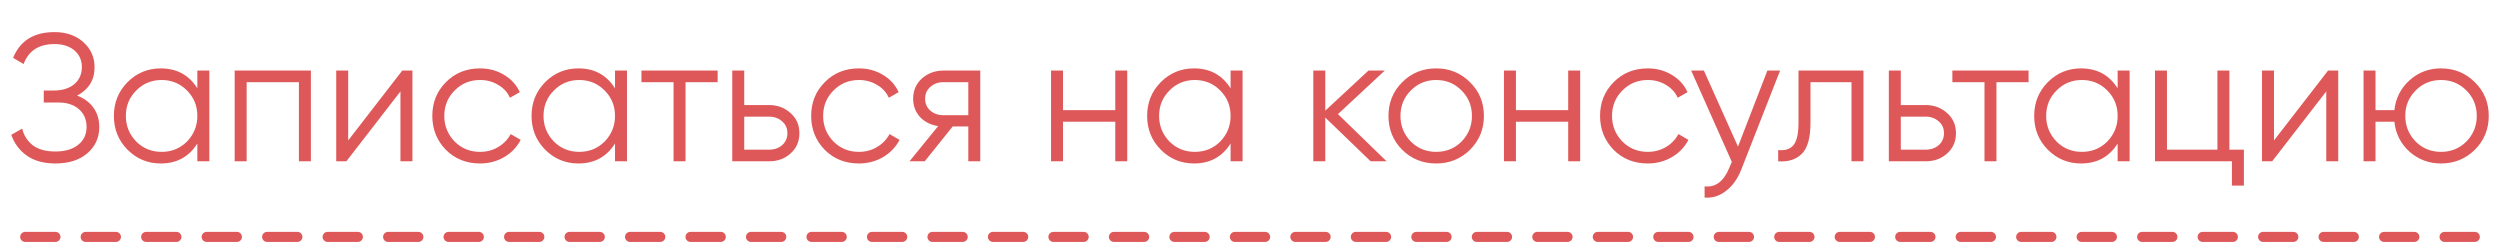 <?xml version="1.0" encoding="UTF-8"?> <svg xmlns="http://www.w3.org/2000/svg" width="248" height="24" viewBox="0 0 248 24" fill="none"><path d="M7.653 9.484C8.349 9.748 8.889 10.15 9.273 10.69C9.657 11.23 9.849 11.866 9.849 12.598C9.849 13.654 9.453 14.524 8.661 15.208C7.881 15.88 6.825 16.216 5.493 16.216C4.341 16.216 3.399 15.958 2.667 15.442C1.935 14.926 1.419 14.236 1.119 13.372L2.199 12.76C2.367 13.444 2.721 13.996 3.261 14.416C3.801 14.824 4.545 15.028 5.493 15.028C6.453 15.028 7.209 14.806 7.761 14.362C8.313 13.918 8.589 13.33 8.589 12.598C8.589 11.866 8.337 11.278 7.833 10.834C7.329 10.39 6.645 10.168 5.781 10.168H4.341V8.98H5.331C6.183 8.98 6.861 8.77 7.365 8.35C7.869 7.918 8.121 7.354 8.121 6.658C8.121 5.974 7.875 5.422 7.383 5.002C6.891 4.582 6.231 4.372 5.403 4.372C3.855 4.372 2.835 5.032 2.343 6.352L1.299 5.74C1.995 4.036 3.363 3.184 5.403 3.184C6.579 3.184 7.539 3.52 8.283 4.192C9.015 4.852 9.381 5.68 9.381 6.676C9.381 7.936 8.805 8.872 7.653 9.484ZM19.577 8.764V7H20.765V16H19.577V14.236C18.749 15.556 17.537 16.216 15.941 16.216C14.657 16.216 13.559 15.76 12.647 14.848C11.747 13.936 11.297 12.82 11.297 11.5C11.297 10.18 11.747 9.064 12.647 8.152C13.559 7.24 14.657 6.784 15.941 6.784C17.537 6.784 18.749 7.444 19.577 8.764ZM13.511 14.038C14.195 14.722 15.035 15.064 16.031 15.064C17.027 15.064 17.867 14.722 18.551 14.038C19.235 13.33 19.577 12.484 19.577 11.5C19.577 10.504 19.235 9.664 18.551 8.98C17.867 8.284 17.027 7.936 16.031 7.936C15.035 7.936 14.195 8.284 13.511 8.98C12.827 9.664 12.485 10.504 12.485 11.5C12.485 12.484 12.827 13.33 13.511 14.038ZM23.28 7H30.84V16H29.652V8.152H24.468V16H23.28V7ZM34.541 13.93L39.905 7H40.913V16H39.725V9.07L34.361 16H33.353V7H34.541V13.93ZM47.619 16.216C46.263 16.216 45.135 15.766 44.235 14.866C43.335 13.942 42.885 12.82 42.885 11.5C42.885 10.168 43.335 9.052 44.235 8.152C45.135 7.24 46.263 6.784 47.619 6.784C48.507 6.784 49.305 7 50.013 7.432C50.721 7.852 51.237 8.422 51.561 9.142L50.589 9.7C50.349 9.16 49.959 8.734 49.419 8.422C48.891 8.098 48.291 7.936 47.619 7.936C46.623 7.936 45.783 8.284 45.099 8.98C44.415 9.664 44.073 10.504 44.073 11.5C44.073 12.484 44.415 13.33 45.099 14.038C45.783 14.722 46.623 15.064 47.619 15.064C48.279 15.064 48.873 14.908 49.401 14.596C49.941 14.284 50.361 13.852 50.661 13.3L51.651 13.876C51.279 14.596 50.733 15.166 50.013 15.586C49.293 16.006 48.495 16.216 47.619 16.216ZM61.009 8.764V7H62.197V16H61.009V14.236C60.181 15.556 58.969 16.216 57.373 16.216C56.089 16.216 54.991 15.76 54.079 14.848C53.179 13.936 52.729 12.82 52.729 11.5C52.729 10.18 53.179 9.064 54.079 8.152C54.991 7.24 56.089 6.784 57.373 6.784C58.969 6.784 60.181 7.444 61.009 8.764ZM54.943 14.038C55.627 14.722 56.467 15.064 57.463 15.064C58.459 15.064 59.299 14.722 59.983 14.038C60.667 13.33 61.009 12.484 61.009 11.5C61.009 10.504 60.667 9.664 59.983 8.98C59.299 8.284 58.459 7.936 57.463 7.936C56.467 7.936 55.627 8.284 54.943 8.98C54.259 9.664 53.917 10.504 53.917 11.5C53.917 12.484 54.259 13.33 54.943 14.038ZM63.632 7H71.192V8.152H68.006V16H66.818V8.152H63.632V7ZM73.828 10.42H76.294C77.122 10.42 77.83 10.684 78.418 11.212C79.006 11.728 79.3 12.394 79.3 13.21C79.3 14.038 79.006 14.71 78.418 15.226C77.854 15.742 77.146 16 76.294 16H72.64V7H73.828V10.42ZM73.828 14.848H76.294C76.81 14.848 77.242 14.698 77.59 14.398C77.938 14.086 78.112 13.69 78.112 13.21C78.112 12.73 77.938 12.34 77.59 12.04C77.242 11.728 76.81 11.572 76.294 11.572H73.828V14.848ZM85.201 16.216C83.845 16.216 82.717 15.766 81.817 14.866C80.917 13.942 80.467 12.82 80.467 11.5C80.467 10.168 80.917 9.052 81.817 8.152C82.717 7.24 83.845 6.784 85.201 6.784C86.089 6.784 86.887 7 87.595 7.432C88.303 7.852 88.819 8.422 89.143 9.142L88.171 9.7C87.931 9.16 87.541 8.734 87.001 8.422C86.473 8.098 85.873 7.936 85.201 7.936C84.205 7.936 83.365 8.284 82.681 8.98C81.997 9.664 81.655 10.504 81.655 11.5C81.655 12.484 81.997 13.33 82.681 14.038C83.365 14.722 84.205 15.064 85.201 15.064C85.861 15.064 86.455 14.908 86.983 14.596C87.523 14.284 87.943 13.852 88.243 13.3L89.233 13.876C88.861 14.596 88.315 15.166 87.595 15.586C86.875 16.006 86.077 16.216 85.201 16.216ZM93.589 7H97.243V16H96.055V12.544H94.507L91.735 16H90.223L93.067 12.508C92.335 12.4 91.735 12.1 91.267 11.608C90.811 11.104 90.583 10.498 90.583 9.79C90.583 8.986 90.871 8.32 91.447 7.792C92.047 7.264 92.761 7 93.589 7ZM93.589 11.428H96.055V8.152H93.589C93.073 8.152 92.641 8.308 92.293 8.62C91.945 8.92 91.771 9.31 91.771 9.79C91.771 10.27 91.945 10.666 92.293 10.978C92.641 11.278 93.073 11.428 93.589 11.428ZM110.635 10.924V7H111.823V16H110.635V12.076H105.451V16H104.263V7H105.451V10.924H110.635ZM122.075 8.764V7H123.263V16H122.075V14.236C121.247 15.556 120.035 16.216 118.439 16.216C117.155 16.216 116.057 15.76 115.145 14.848C114.245 13.936 113.795 12.82 113.795 11.5C113.795 10.18 114.245 9.064 115.145 8.152C116.057 7.24 117.155 6.784 118.439 6.784C120.035 6.784 121.247 7.444 122.075 8.764ZM116.009 14.038C116.693 14.722 117.533 15.064 118.529 15.064C119.525 15.064 120.365 14.722 121.049 14.038C121.733 13.33 122.075 12.484 122.075 11.5C122.075 10.504 121.733 9.664 121.049 8.98C120.365 8.284 119.525 7.936 118.529 7.936C117.533 7.936 116.693 8.284 116.009 8.98C115.325 9.664 114.983 10.504 114.983 11.5C114.983 12.484 115.325 13.33 116.009 14.038ZM132.727 11.32L137.551 16H135.967L131.467 11.662V16H130.279V7H131.467V10.978L135.751 7H137.371L132.727 11.32ZM145.819 14.866C144.895 15.766 143.779 16.216 142.471 16.216C141.139 16.216 140.017 15.766 139.105 14.866C138.193 13.954 137.737 12.832 137.737 11.5C137.737 10.168 138.193 9.052 139.105 8.152C140.017 7.24 141.139 6.784 142.471 6.784C143.791 6.784 144.907 7.24 145.819 8.152C146.743 9.052 147.205 10.168 147.205 11.5C147.205 12.82 146.743 13.942 145.819 14.866ZM139.951 14.038C140.635 14.722 141.475 15.064 142.471 15.064C143.467 15.064 144.307 14.722 144.991 14.038C145.675 13.33 146.017 12.484 146.017 11.5C146.017 10.504 145.675 9.664 144.991 8.98C144.307 8.284 143.467 7.936 142.471 7.936C141.475 7.936 140.635 8.284 139.951 8.98C139.267 9.664 138.925 10.504 138.925 11.5C138.925 12.484 139.267 13.33 139.951 14.038ZM155.565 10.924V7H156.753V16H155.565V12.076H150.381V16H149.193V7H150.381V10.924H155.565ZM163.459 16.216C162.103 16.216 160.975 15.766 160.075 14.866C159.175 13.942 158.725 12.82 158.725 11.5C158.725 10.168 159.175 9.052 160.075 8.152C160.975 7.24 162.103 6.784 163.459 6.784C164.347 6.784 165.145 7 165.853 7.432C166.561 7.852 167.077 8.422 167.401 9.142L166.429 9.7C166.189 9.16 165.799 8.734 165.259 8.422C164.731 8.098 164.131 7.936 163.459 7.936C162.463 7.936 161.623 8.284 160.939 8.98C160.255 9.664 159.913 10.504 159.913 11.5C159.913 12.484 160.255 13.33 160.939 14.038C161.623 14.722 162.463 15.064 163.459 15.064C164.119 15.064 164.713 14.908 165.241 14.596C165.781 14.284 166.201 13.852 166.501 13.3L167.491 13.876C167.119 14.596 166.573 15.166 165.853 15.586C165.133 16.006 164.335 16.216 163.459 16.216ZM172.409 14.542L175.325 7H176.585L172.733 16.828C172.373 17.74 171.869 18.442 171.221 18.934C170.585 19.438 169.877 19.66 169.097 19.6V18.484C170.177 18.616 170.999 17.992 171.563 16.612L171.797 16.054L167.765 7H169.025L172.409 14.542ZM178.412 7H184.856V16H183.668V8.152H179.6V12.166C179.6 13.666 179.312 14.698 178.736 15.262C178.172 15.826 177.392 16.072 176.396 16V14.884C177.092 14.956 177.602 14.788 177.926 14.38C178.25 13.972 178.412 13.234 178.412 12.166V7ZM188.56 10.42H191.026C191.854 10.42 192.562 10.684 193.15 11.212C193.738 11.728 194.032 12.394 194.032 13.21C194.032 14.038 193.738 14.71 193.15 15.226C192.586 15.742 191.878 16 191.026 16H187.372V7H188.56V10.42ZM188.56 14.848H191.026C191.542 14.848 191.974 14.698 192.322 14.398C192.67 14.086 192.844 13.69 192.844 13.21C192.844 12.73 192.67 12.34 192.322 12.04C191.974 11.728 191.542 11.572 191.026 11.572H188.56V14.848ZM193.675 7H201.235V8.152H198.049V16H196.861V8.152H193.675V7ZM210.071 8.764V7H211.259V16H210.071V14.236C209.243 15.556 208.031 16.216 206.435 16.216C205.151 16.216 204.053 15.76 203.141 14.848C202.241 13.936 201.791 12.82 201.791 11.5C201.791 10.18 202.241 9.064 203.141 8.152C204.053 7.24 205.151 6.784 206.435 6.784C208.031 6.784 209.243 7.444 210.071 8.764ZM204.005 14.038C204.689 14.722 205.529 15.064 206.525 15.064C207.521 15.064 208.361 14.722 209.045 14.038C209.729 13.33 210.071 12.484 210.071 11.5C210.071 10.504 209.729 9.664 209.045 8.98C208.361 8.284 207.521 7.936 206.525 7.936C205.529 7.936 204.689 8.284 204.005 8.98C203.321 9.664 202.979 10.504 202.979 11.5C202.979 12.484 203.321 13.33 204.005 14.038ZM221.155 7V14.848H222.595V18.412H221.407V16H213.775V7H214.963V14.848H219.967V7H221.155ZM225.58 13.93L230.944 7H231.952V16H230.764V9.07L225.4 16H224.392V7H225.58V13.93ZM242.15 6.784C243.47 6.784 244.586 7.24 245.498 8.152C246.422 9.052 246.884 10.168 246.884 11.5C246.884 12.82 246.422 13.942 245.498 14.866C244.574 15.766 243.458 16.216 242.15 16.216C240.95 16.216 239.906 15.826 239.018 15.046C238.142 14.242 237.644 13.252 237.524 12.076H235.652V16H234.464V7H235.652V10.924H237.524C237.656 9.736 238.154 8.752 239.018 7.972C239.894 7.18 240.938 6.784 242.15 6.784ZM239.63 14.038C240.314 14.722 241.154 15.064 242.15 15.064C243.146 15.064 243.986 14.722 244.67 14.038C245.354 13.33 245.696 12.484 245.696 11.5C245.696 10.504 245.354 9.664 244.67 8.98C243.986 8.284 243.146 7.936 242.15 7.936C241.154 7.936 240.314 8.284 239.63 8.98C238.946 9.664 238.604 10.504 238.604 11.5C238.604 12.484 238.946 13.33 239.63 14.038Z" fill="#DF5859"></path><line x1="2.5" y1="23.5" x2="246.5" y2="23.5" stroke="#DF5859" stroke-linecap="round" stroke-dasharray="3 3"></line></svg> 
